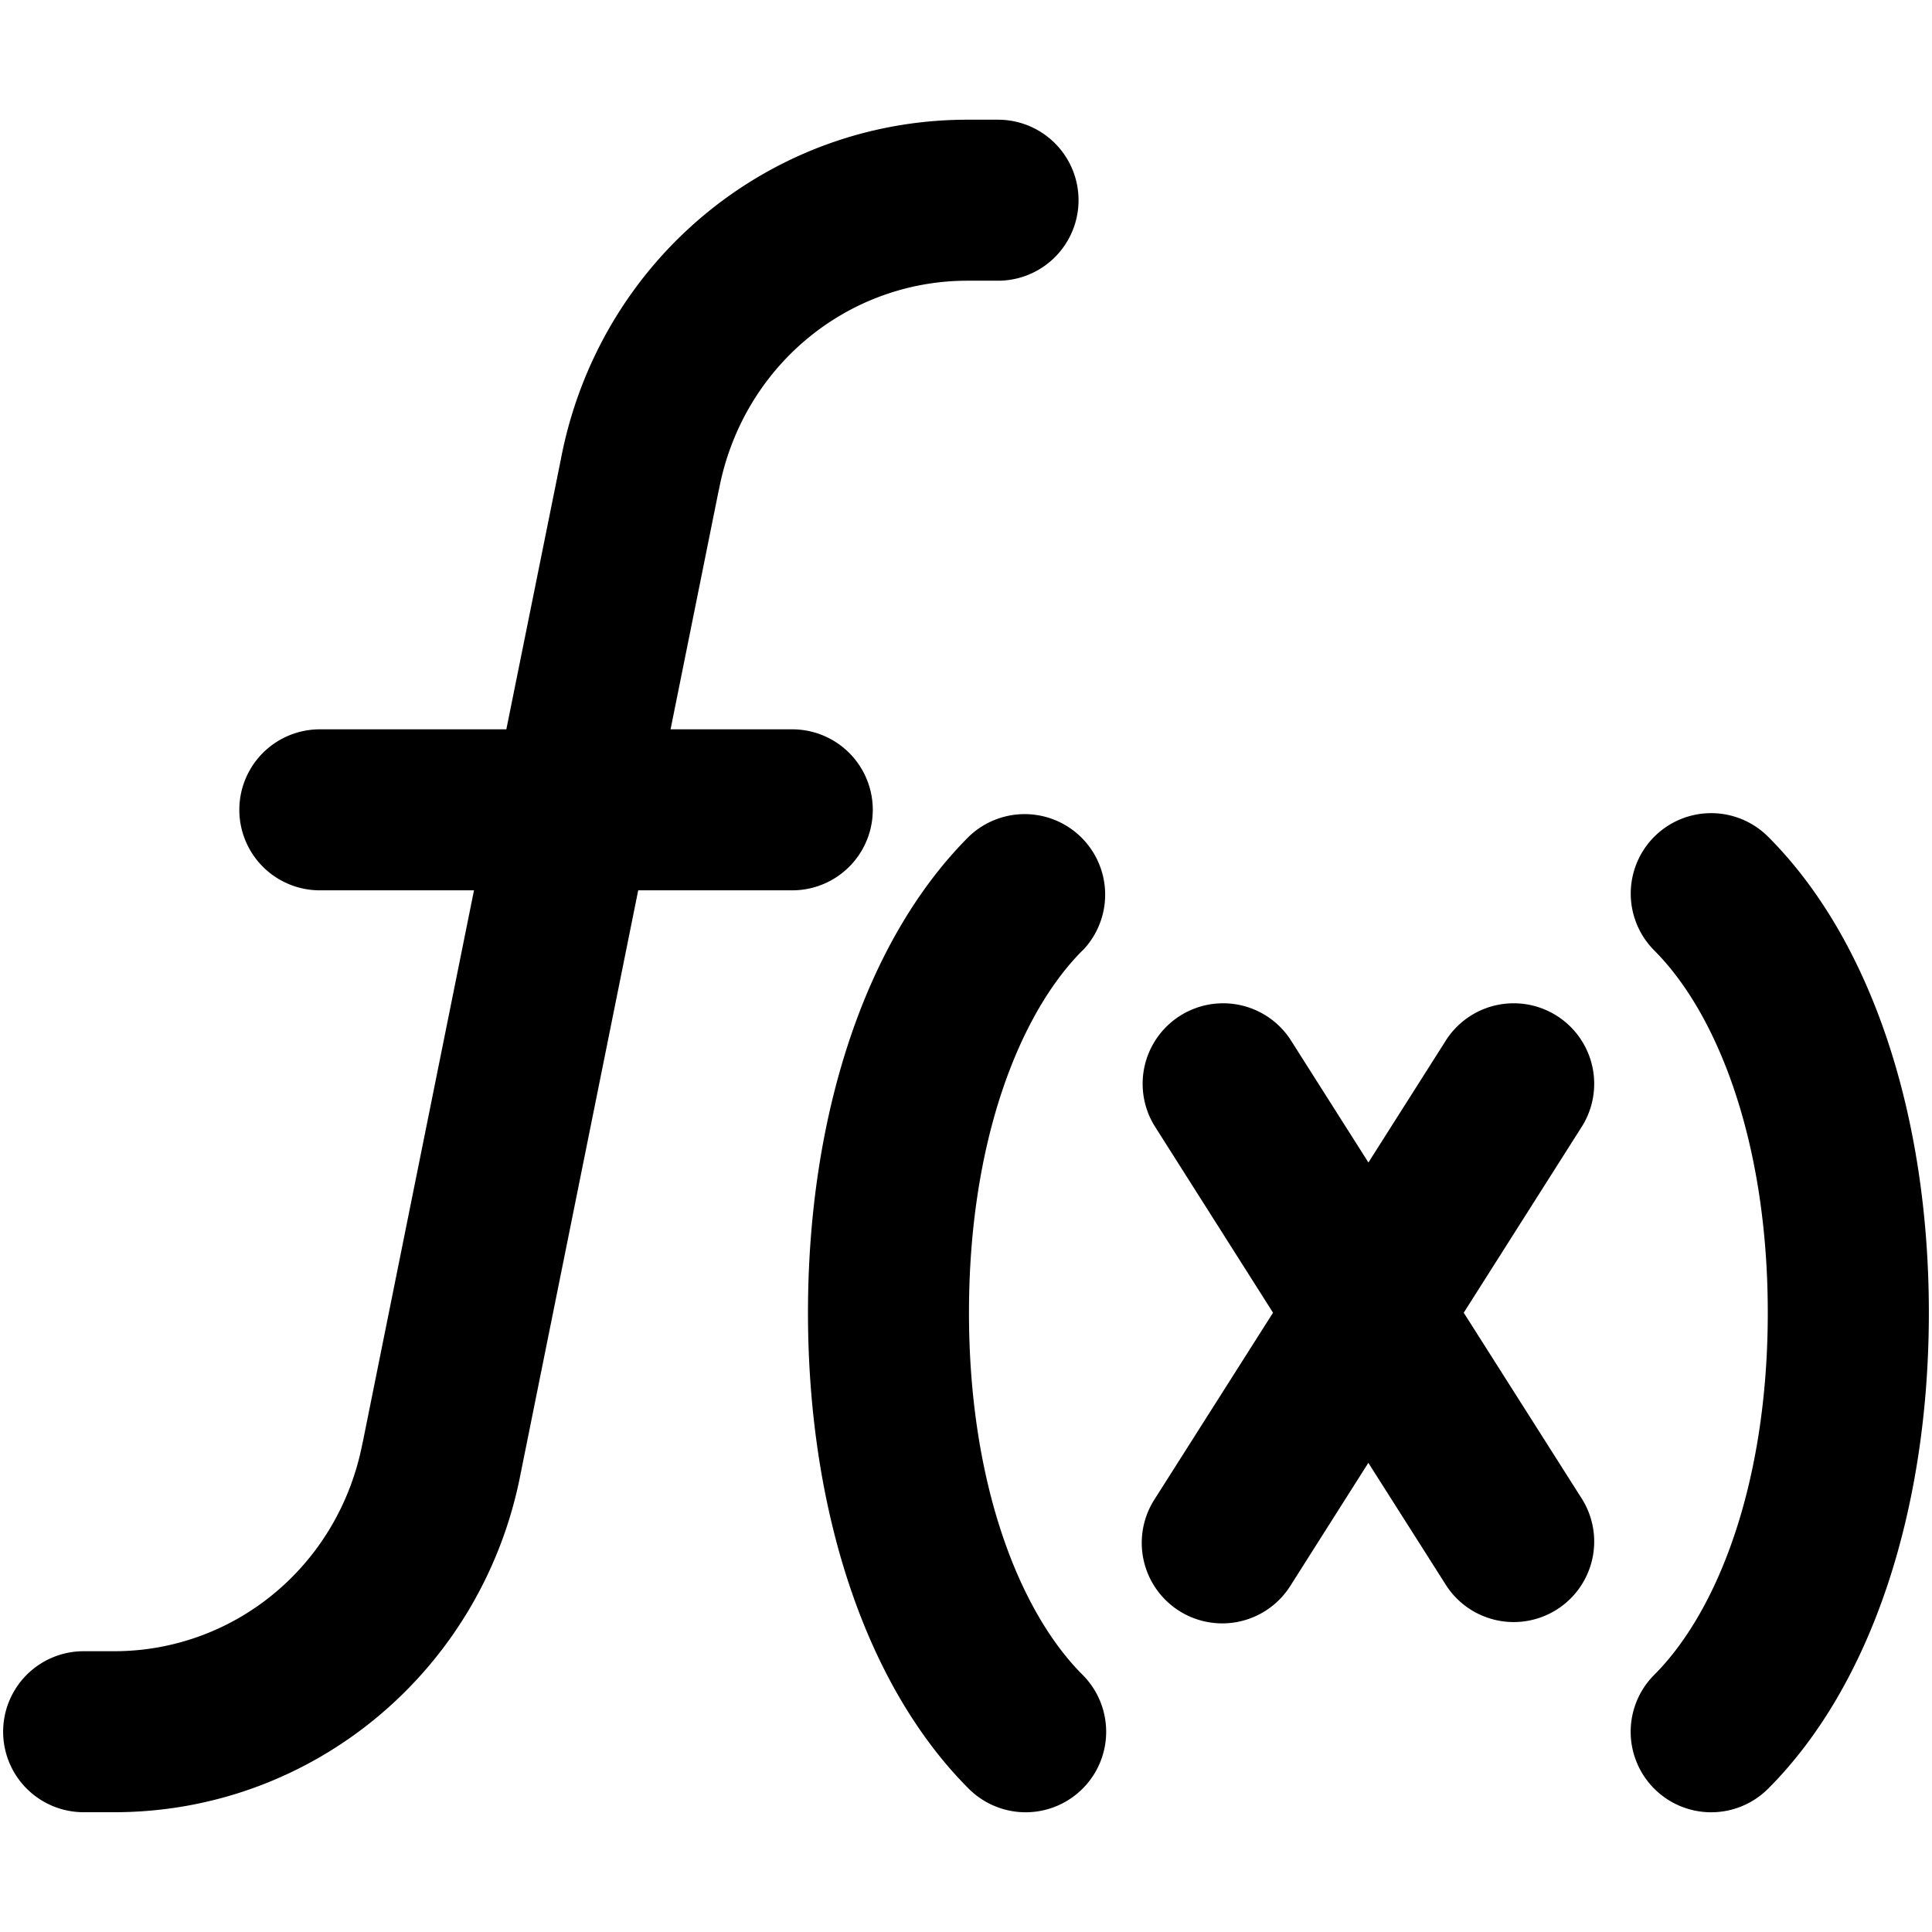 <svg xmlns="http://www.w3.org/2000/svg" fill="none" viewBox="0 0 24 24"><path fill="#000000" fill-rule="evenodd" d="M8.931 6.082c0.29 -1.525 1.589 -2.595 3.088 -2.595h0.379a1 1 0 1 0 0 -2h-0.38c-2.474 0 -4.582 1.767 -5.05 4.215L6.29 9.06H3.973a1 1 0 0 0 0 2h1.915l-1.38 6.847 -0.003 0.01c-0.29 1.526 -1.588 2.595 -3.087 2.595h-0.379a1 1 0 1 0 0 2h0.379c2.474 0 4.582 -1.767 5.051 -4.214l1.459 -7.238h1.914a1 1 0 1 0 0 -2H8.33l0.598 -2.968 0.002 -0.01Zm4.517 5.726a1 1 0 0 0 -1.414 -1.414c-1.295 1.295 -1.997 3.487 -1.997 5.913s0.702 4.618 1.997 5.913a1 1 0 0 0 1.414 -1.415c-0.788 -0.787 -1.411 -2.38 -1.411 -4.498 0 -2.118 0.623 -3.712 1.41 -4.5Zm7.102 -1.414a1 1 0 0 1 1.414 0c1.295 1.295 1.997 3.487 1.997 5.913s-0.702 4.618 -1.997 5.913a1 1 0 0 1 -1.414 -1.415c0.787 -0.787 1.41 -2.38 1.41 -4.498 0 -2.118 -0.623 -3.712 -1.41 -4.5a1 1 0 0 1 0 -1.413Zm-4.522 2.517a1 1 0 0 0 -1.688 1.072l1.474 2.324 -1.475 2.323a1 1 0 1 0 1.689 1.072l0.97 -1.53 0.972 1.53a1 1 0 0 0 1.688 -1.072l-1.475 -2.323 1.475 -2.324a1 1 0 0 0 -1.688 -1.072l-0.971 1.53 -0.971 -1.53Z" clip-rule="evenodd" stroke-width="1"></path></svg>